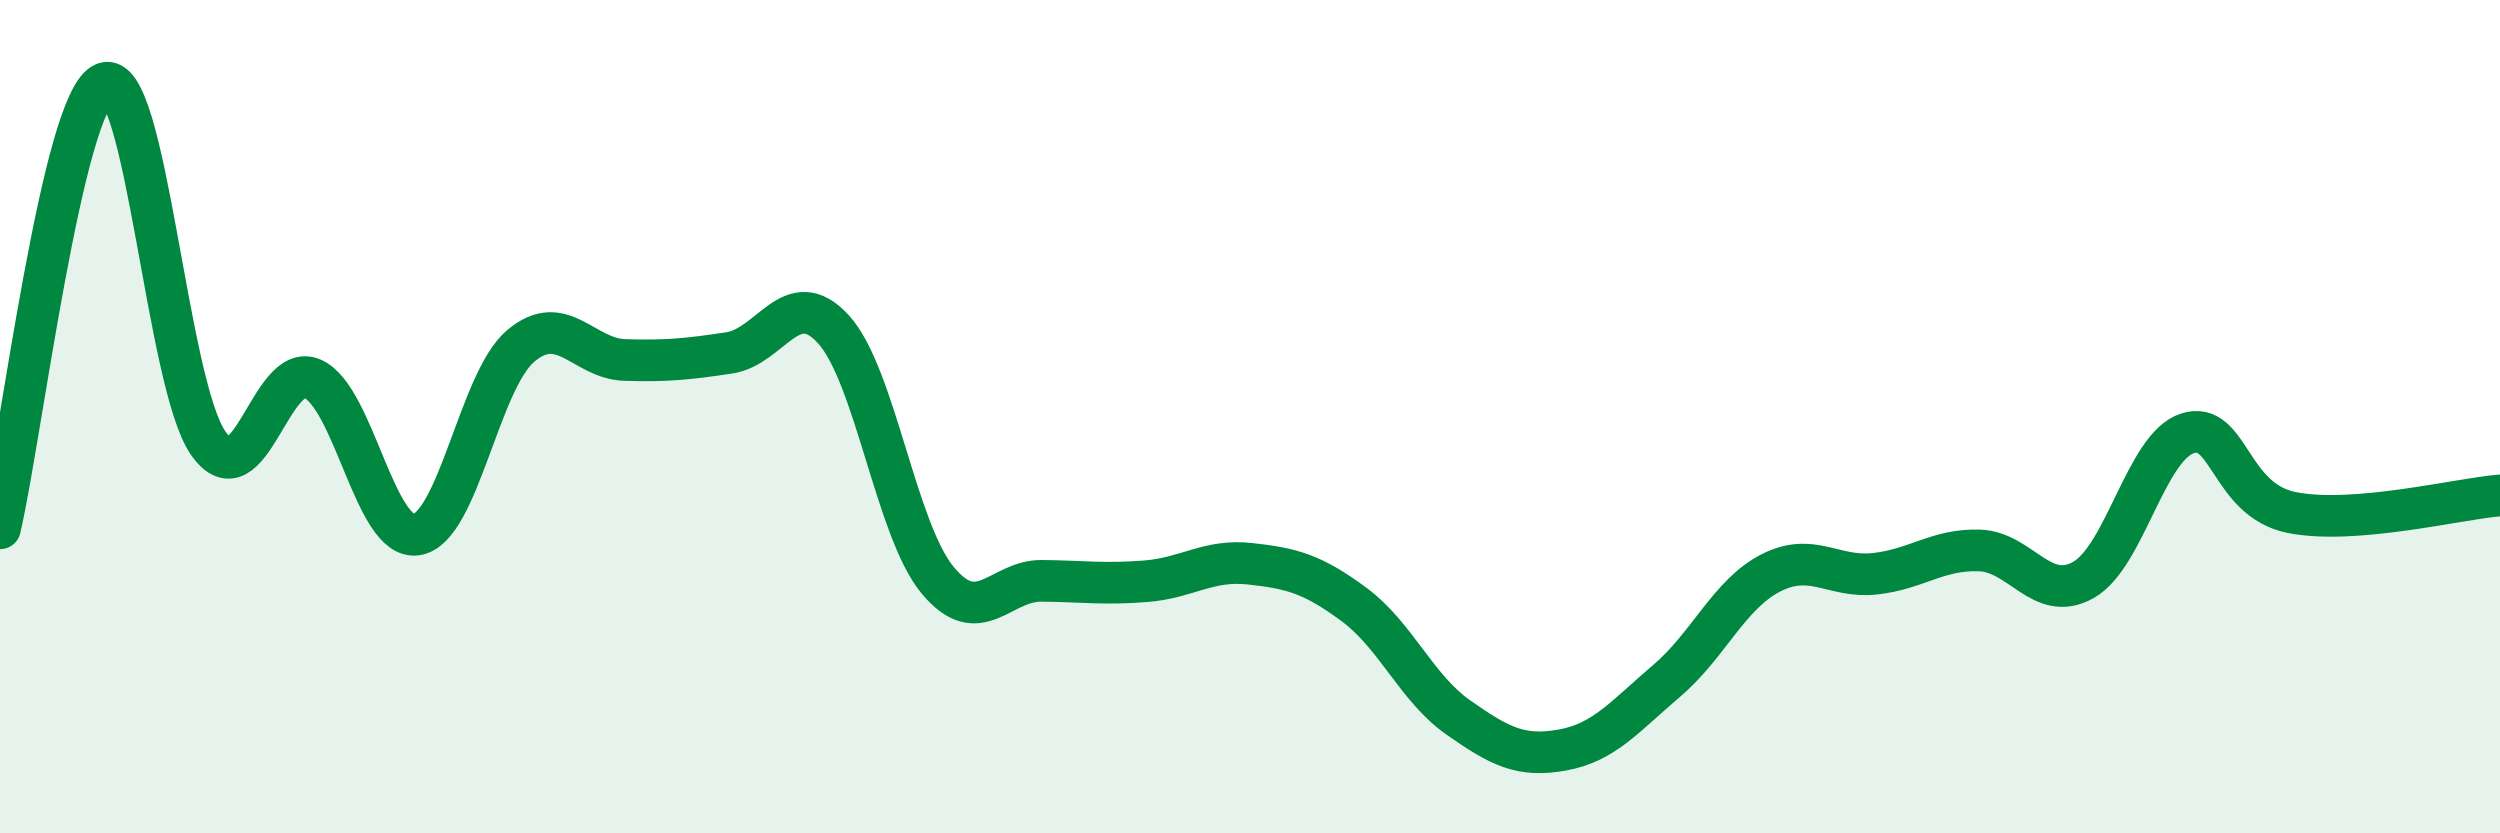 
    <svg width="60" height="20" viewBox="0 0 60 20" xmlns="http://www.w3.org/2000/svg">
      <path
        d="M 0,12.68 C 0.5,10.54 1.5,2.41 2.5,2 C 3.5,1.59 4,9.22 5,10.64 C 6,12.06 6.5,8.65 7.5,9.09 C 8.5,9.53 9,12.99 10,12.83 C 11,12.67 11.5,9.14 12.5,8.3 C 13.5,7.46 14,8.61 15,8.64 C 16,8.67 16.5,8.62 17.5,8.47 C 18.5,8.32 19,6.81 20,7.9 C 21,8.99 21.5,12.71 22.5,13.92 C 23.5,15.13 24,13.93 25,13.94 C 26,13.95 26.5,14.03 27.5,13.95 C 28.5,13.87 29,13.42 30,13.53 C 31,13.64 31.5,13.77 32.5,14.51 C 33.5,15.25 34,16.52 35,17.22 C 36,17.92 36.5,18.18 37.5,18 C 38.5,17.82 39,17.19 40,16.34 C 41,15.49 41.5,14.26 42.5,13.75 C 43.5,13.24 44,13.88 45,13.77 C 46,13.66 46.5,13.18 47.5,13.21 C 48.5,13.24 49,14.48 50,13.92 C 51,13.36 51.5,10.72 52.5,10.4 C 53.5,10.08 53.5,12 55,12.3 C 56.5,12.6 59,11.97 60,11.89L60 20L0 20Z"
        fill="#008740"
        opacity="0.1"
        stroke-linecap="round"
        stroke-linejoin="round"
      />
      <path
        d="M 0,12.68 C 0.5,10.54 1.5,2.41 2.5,2 C 3.5,1.59 4,9.22 5,10.64 C 6,12.06 6.5,8.65 7.5,9.09 C 8.5,9.53 9,12.99 10,12.83 C 11,12.67 11.5,9.14 12.5,8.3 C 13.5,7.46 14,8.61 15,8.64 C 16,8.67 16.5,8.62 17.5,8.47 C 18.5,8.32 19,6.81 20,7.9 C 21,8.99 21.5,12.71 22.5,13.92 C 23.5,15.13 24,13.93 25,13.94 C 26,13.95 26.5,14.03 27.5,13.95 C 28.5,13.87 29,13.42 30,13.53 C 31,13.64 31.5,13.77 32.5,14.51 C 33.5,15.25 34,16.52 35,17.22 C 36,17.92 36.5,18.18 37.5,18 C 38.5,17.82 39,17.19 40,16.34 C 41,15.49 41.5,14.26 42.5,13.75 C 43.5,13.24 44,13.88 45,13.77 C 46,13.66 46.5,13.18 47.5,13.21 C 48.5,13.24 49,14.48 50,13.92 C 51,13.36 51.5,10.72 52.5,10.4 C 53.5,10.08 53.5,12 55,12.3 C 56.5,12.6 59,11.97 60,11.89"
        stroke="#008740"
        stroke-width="1"
        fill="none"
        stroke-linecap="round"
        stroke-linejoin="round"
      />
    </svg>
  